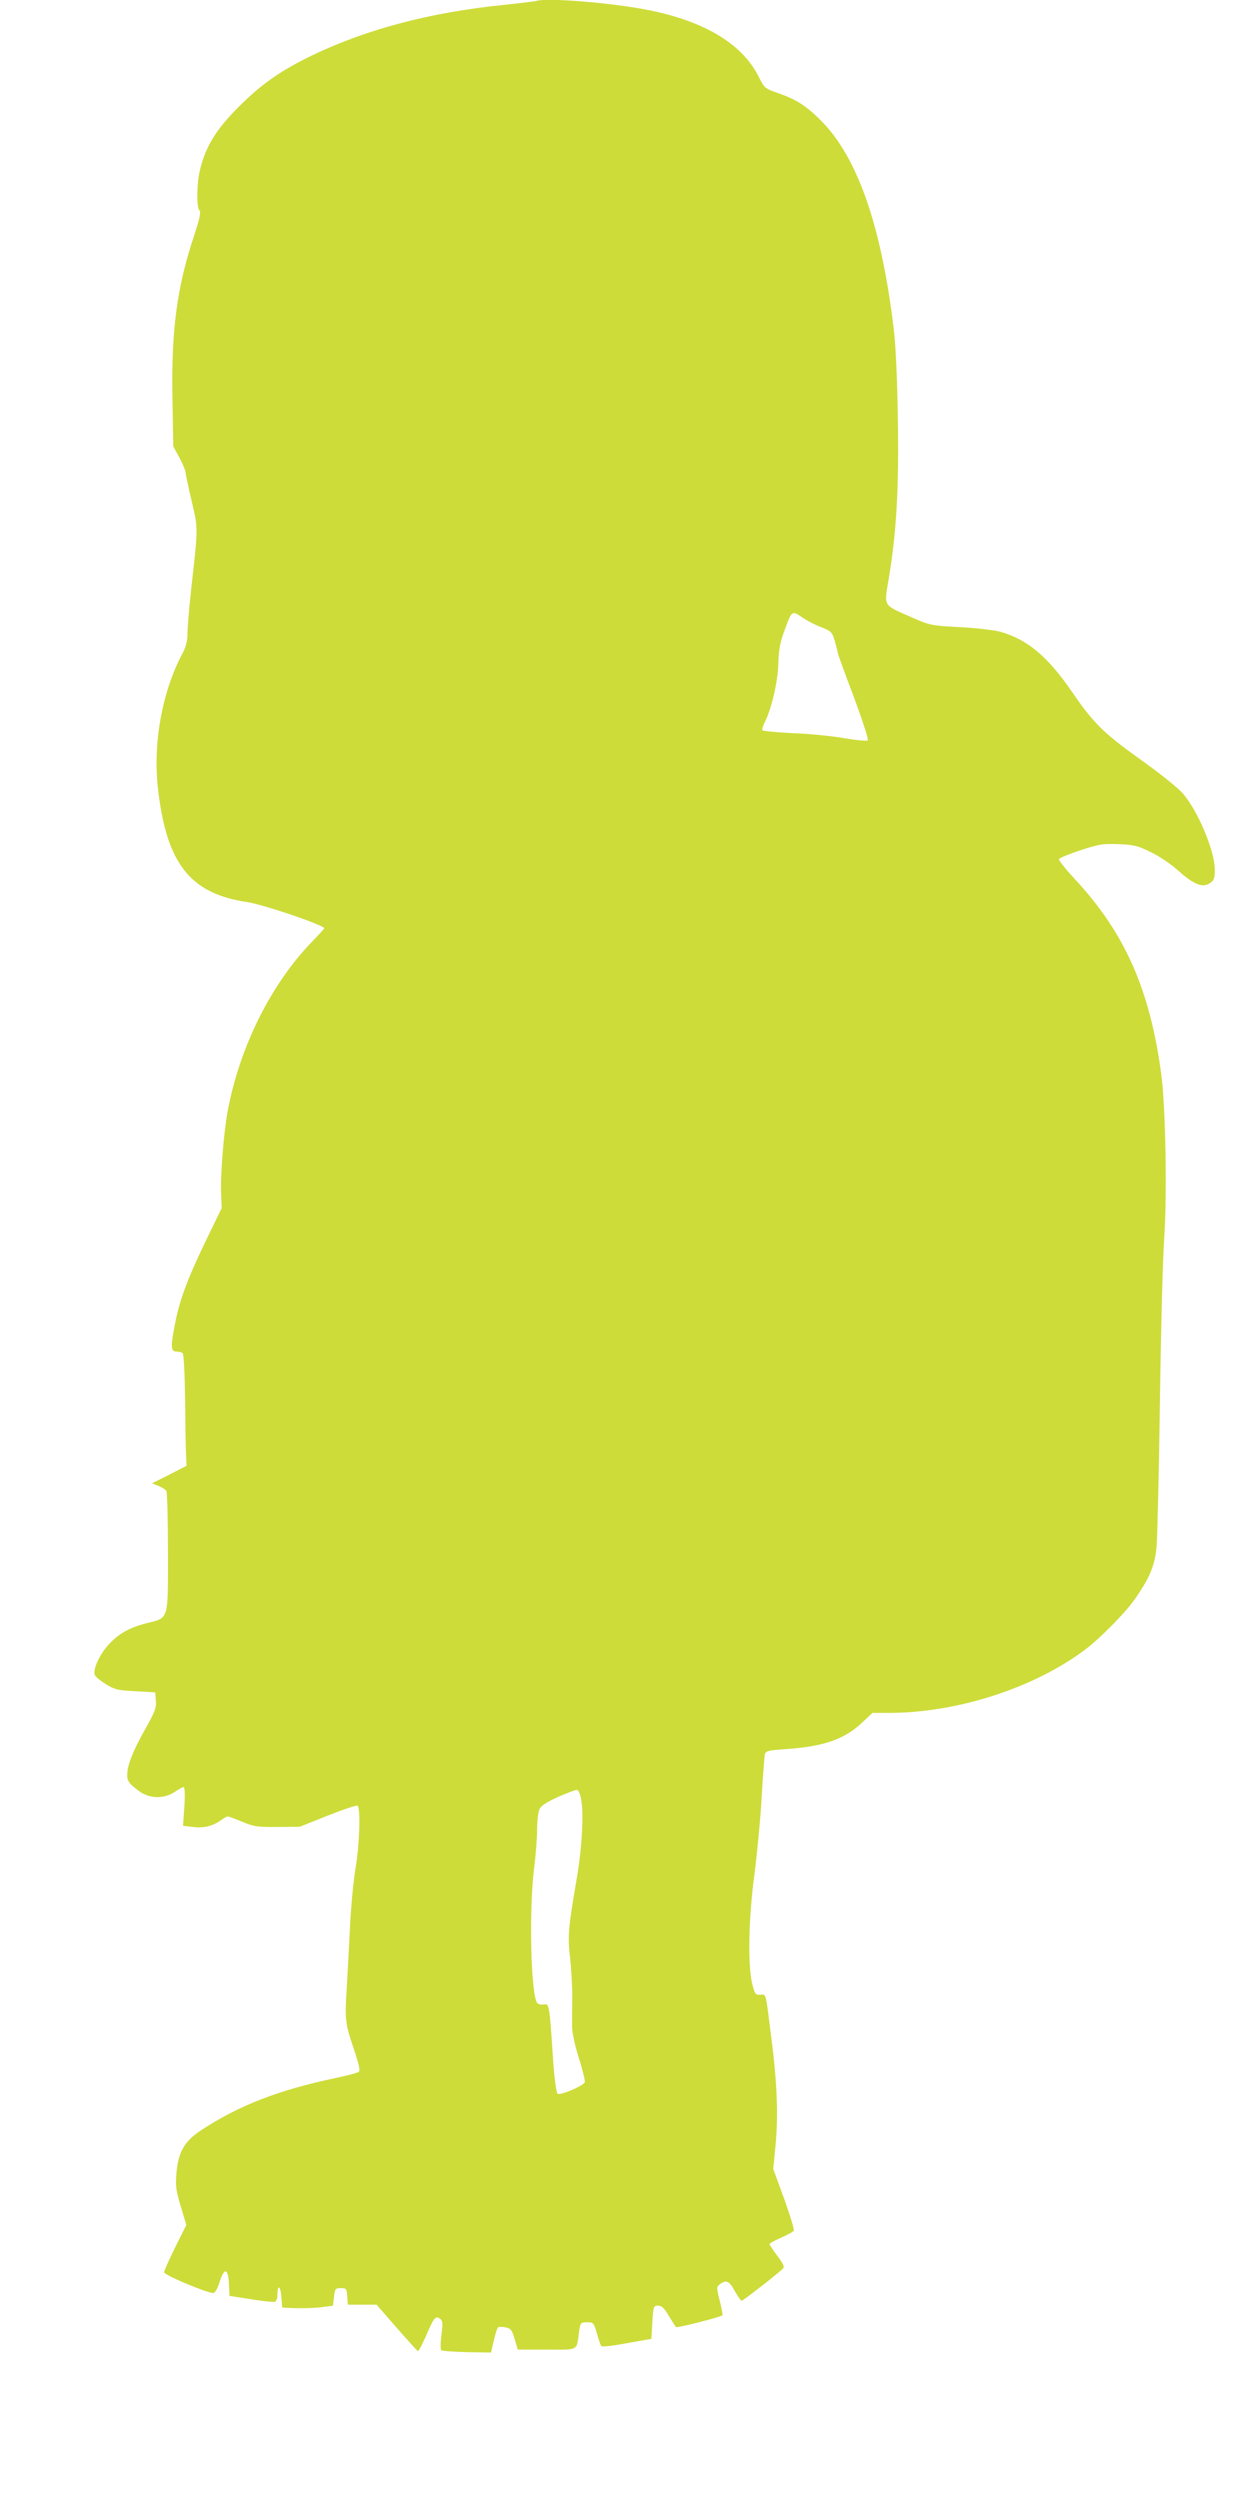 <?xml version="1.0" standalone="no"?>
<!DOCTYPE svg PUBLIC "-//W3C//DTD SVG 20010904//EN"
 "http://www.w3.org/TR/2001/REC-SVG-20010904/DTD/svg10.dtd">
<svg version="1.0" xmlns="http://www.w3.org/2000/svg"
 width="640pt" height="1280pt" viewBox="0 0 640 1280"
 preserveAspectRatio="xMidYMid meet">
<g transform="translate(0,1280) scale(0.1,-0.1)"
fill="#cddc39" stroke="none">
<path d="M2745 12795 c-5 -2 -80 -11 -165 -20 -377 -38 -705 -125 -985 -260
-162 -79 -257 -146 -375 -264 -114 -115 -165 -198 -195 -316 -18 -70 -20 -196
-4 -212 9 -9 1 -43 -29 -135 -86 -258 -116 -484 -109 -830 l4 -243 32 -59 c17
-32 31 -65 31 -74 0 -8 14 -74 31 -146 34 -145 34 -131 -2 -451 -10 -93 -19
-195 -19 -226 0 -41 -7 -69 -26 -105 -104 -196 -152 -459 -125 -694 44 -383
165 -536 458 -579 84 -13 393 -118 393 -134 0 -2 -28 -33 -62 -68 -211 -218
-370 -538 -432 -866 -20 -106 -38 -327 -34 -423 l3 -75 -87 -180 c-92 -192
-129 -293 -153 -418 -22 -113 -20 -137 8 -137 12 0 27 -4 32 -8 6 -4 11 -102
13 -247 1 -132 3 -260 5 -285 l2 -45 -88 -45 -89 -45 34 -13 c18 -8 36 -19 40
-26 4 -6 8 -147 8 -312 0 -355 6 -336 -110 -365 -90 -23 -146 -55 -198 -114
-47 -53 -80 -131 -65 -154 5 -9 31 -29 57 -45 42 -26 59 -31 149 -35 l102 -6
3 -43 c3 -35 -5 -56 -46 -130 -65 -115 -92 -178 -99 -229 -6 -48 1 -61 61
-105 53 -38 126 -39 180 -3 20 14 41 25 46 25 6 0 8 -38 4 -99 l-7 -99 49 -6
c55 -7 101 3 143 33 16 12 33 21 37 21 4 0 37 -12 73 -27 60 -25 77 -28 181
-27 l115 1 143 57 c78 31 147 54 152 51 17 -10 11 -197 -9 -317 -11 -62 -25
-207 -30 -323 -6 -115 -13 -250 -16 -300 -10 -153 -7 -177 34 -298 29 -86 36
-118 28 -125 -7 -5 -59 -19 -117 -31 -295 -62 -500 -142 -692 -269 -85 -56
-117 -113 -125 -224 -5 -62 -1 -88 23 -166 l28 -94 -57 -114 c-31 -63 -57
-121 -57 -128 0 -14 218 -106 251 -106 10 0 22 20 33 55 24 77 44 73 48 -7 l3
-63 110 -17 c61 -10 116 -16 123 -13 6 2 12 15 12 29 0 58 15 59 20 1 l5 -60
70 -3 c39 -1 97 1 130 5 l60 8 5 45 c5 42 7 45 35 45 28 0 30 -3 33 -42 l3
-43 73 0 74 0 102 -117 c57 -65 106 -119 110 -121 3 -1 21 33 40 75 41 97 50
108 73 91 14 -11 15 -23 7 -83 -5 -38 -5 -73 -1 -78 4 -4 63 -8 131 -10 l124
-2 14 60 c7 33 17 63 21 68 4 4 21 4 39 1 28 -6 33 -13 47 -60 l16 -54 148 0
c168 0 152 -9 166 93 7 45 8 47 41 47 32 0 34 -2 50 -57 9 -32 19 -61 23 -65
4 -5 63 2 131 15 l125 22 5 85 c5 82 6 85 29 85 19 0 32 -12 55 -52 17 -28 34
-54 37 -58 6 -5 228 51 238 61 2 1 -4 35 -14 74 -17 69 -17 71 1 85 32 24 48
17 76 -35 16 -28 31 -50 35 -50 8 0 183 137 211 164 10 10 4 23 -28 66 -22 29
-40 57 -40 60 0 4 27 19 59 33 32 14 62 30 65 36 4 5 -19 79 -49 163 l-56 153
12 123 c14 148 8 319 -21 542 -31 246 -26 229 -57 227 -25 -2 -28 3 -41 53
-24 96 -20 336 11 565 14 110 31 288 37 396 6 108 14 205 16 217 5 18 17 20
112 27 190 13 296 50 387 136 l52 49 84 0 c351 0 746 128 1009 327 71 54 199
183 245 248 81 114 109 180 117 280 4 50 12 387 17 750 5 363 15 737 22 830
15 218 7 675 -16 840 -58 429 -186 719 -441 993 -47 51 -84 97 -82 103 2 6 51
26 108 45 94 31 114 35 195 32 80 -3 100 -8 165 -40 43 -20 104 -61 144 -97
73 -65 118 -85 151 -68 29 14 35 27 35 73 0 100 -92 315 -170 398 -29 31 -126
107 -216 171 -183 131 -236 183 -344 341 -127 184 -230 271 -371 310 -30 8
-122 19 -205 23 -147 8 -152 9 -248 51 -147 65 -140 52 -116 195 40 239 53
464 47 820 -3 204 -11 379 -21 460 -64 535 -188 887 -378 1073 -73 72 -121
102 -208 133 -75 26 -75 26 -107 89 -86 171 -291 290 -593 344 -190 35 -501
58 -545 41z m1459 -3206 c53 -21 56 -24 71 -74 8 -29 15 -56 15 -60 0 -4 36
-104 81 -222 44 -119 77 -219 72 -224 -4 -4 -57 1 -118 11 -60 11 -179 23
-263 26 -84 4 -155 11 -158 15 -3 5 2 22 10 38 35 67 68 206 71 301 2 73 9
112 31 170 38 105 38 105 90 70 24 -17 68 -40 98 -51z m-1232 -5985 c19 -66
10 -256 -21 -434 -42 -244 -45 -285 -32 -396 6 -55 11 -144 11 -199 -1 -55 -1
-122 -1 -150 0 -30 13 -94 35 -163 20 -63 33 -118 30 -124 -13 -20 -127 -68
-139 -58 -7 6 -17 79 -24 187 -18 270 -19 276 -47 270 -13 -2 -28 1 -33 7 -33
39 -43 469 -17 686 9 69 16 161 16 205 0 44 6 91 13 104 8 16 41 37 97 62 47
20 89 36 94 35 6 -1 14 -16 18 -32z"/>
</g>
</svg>
